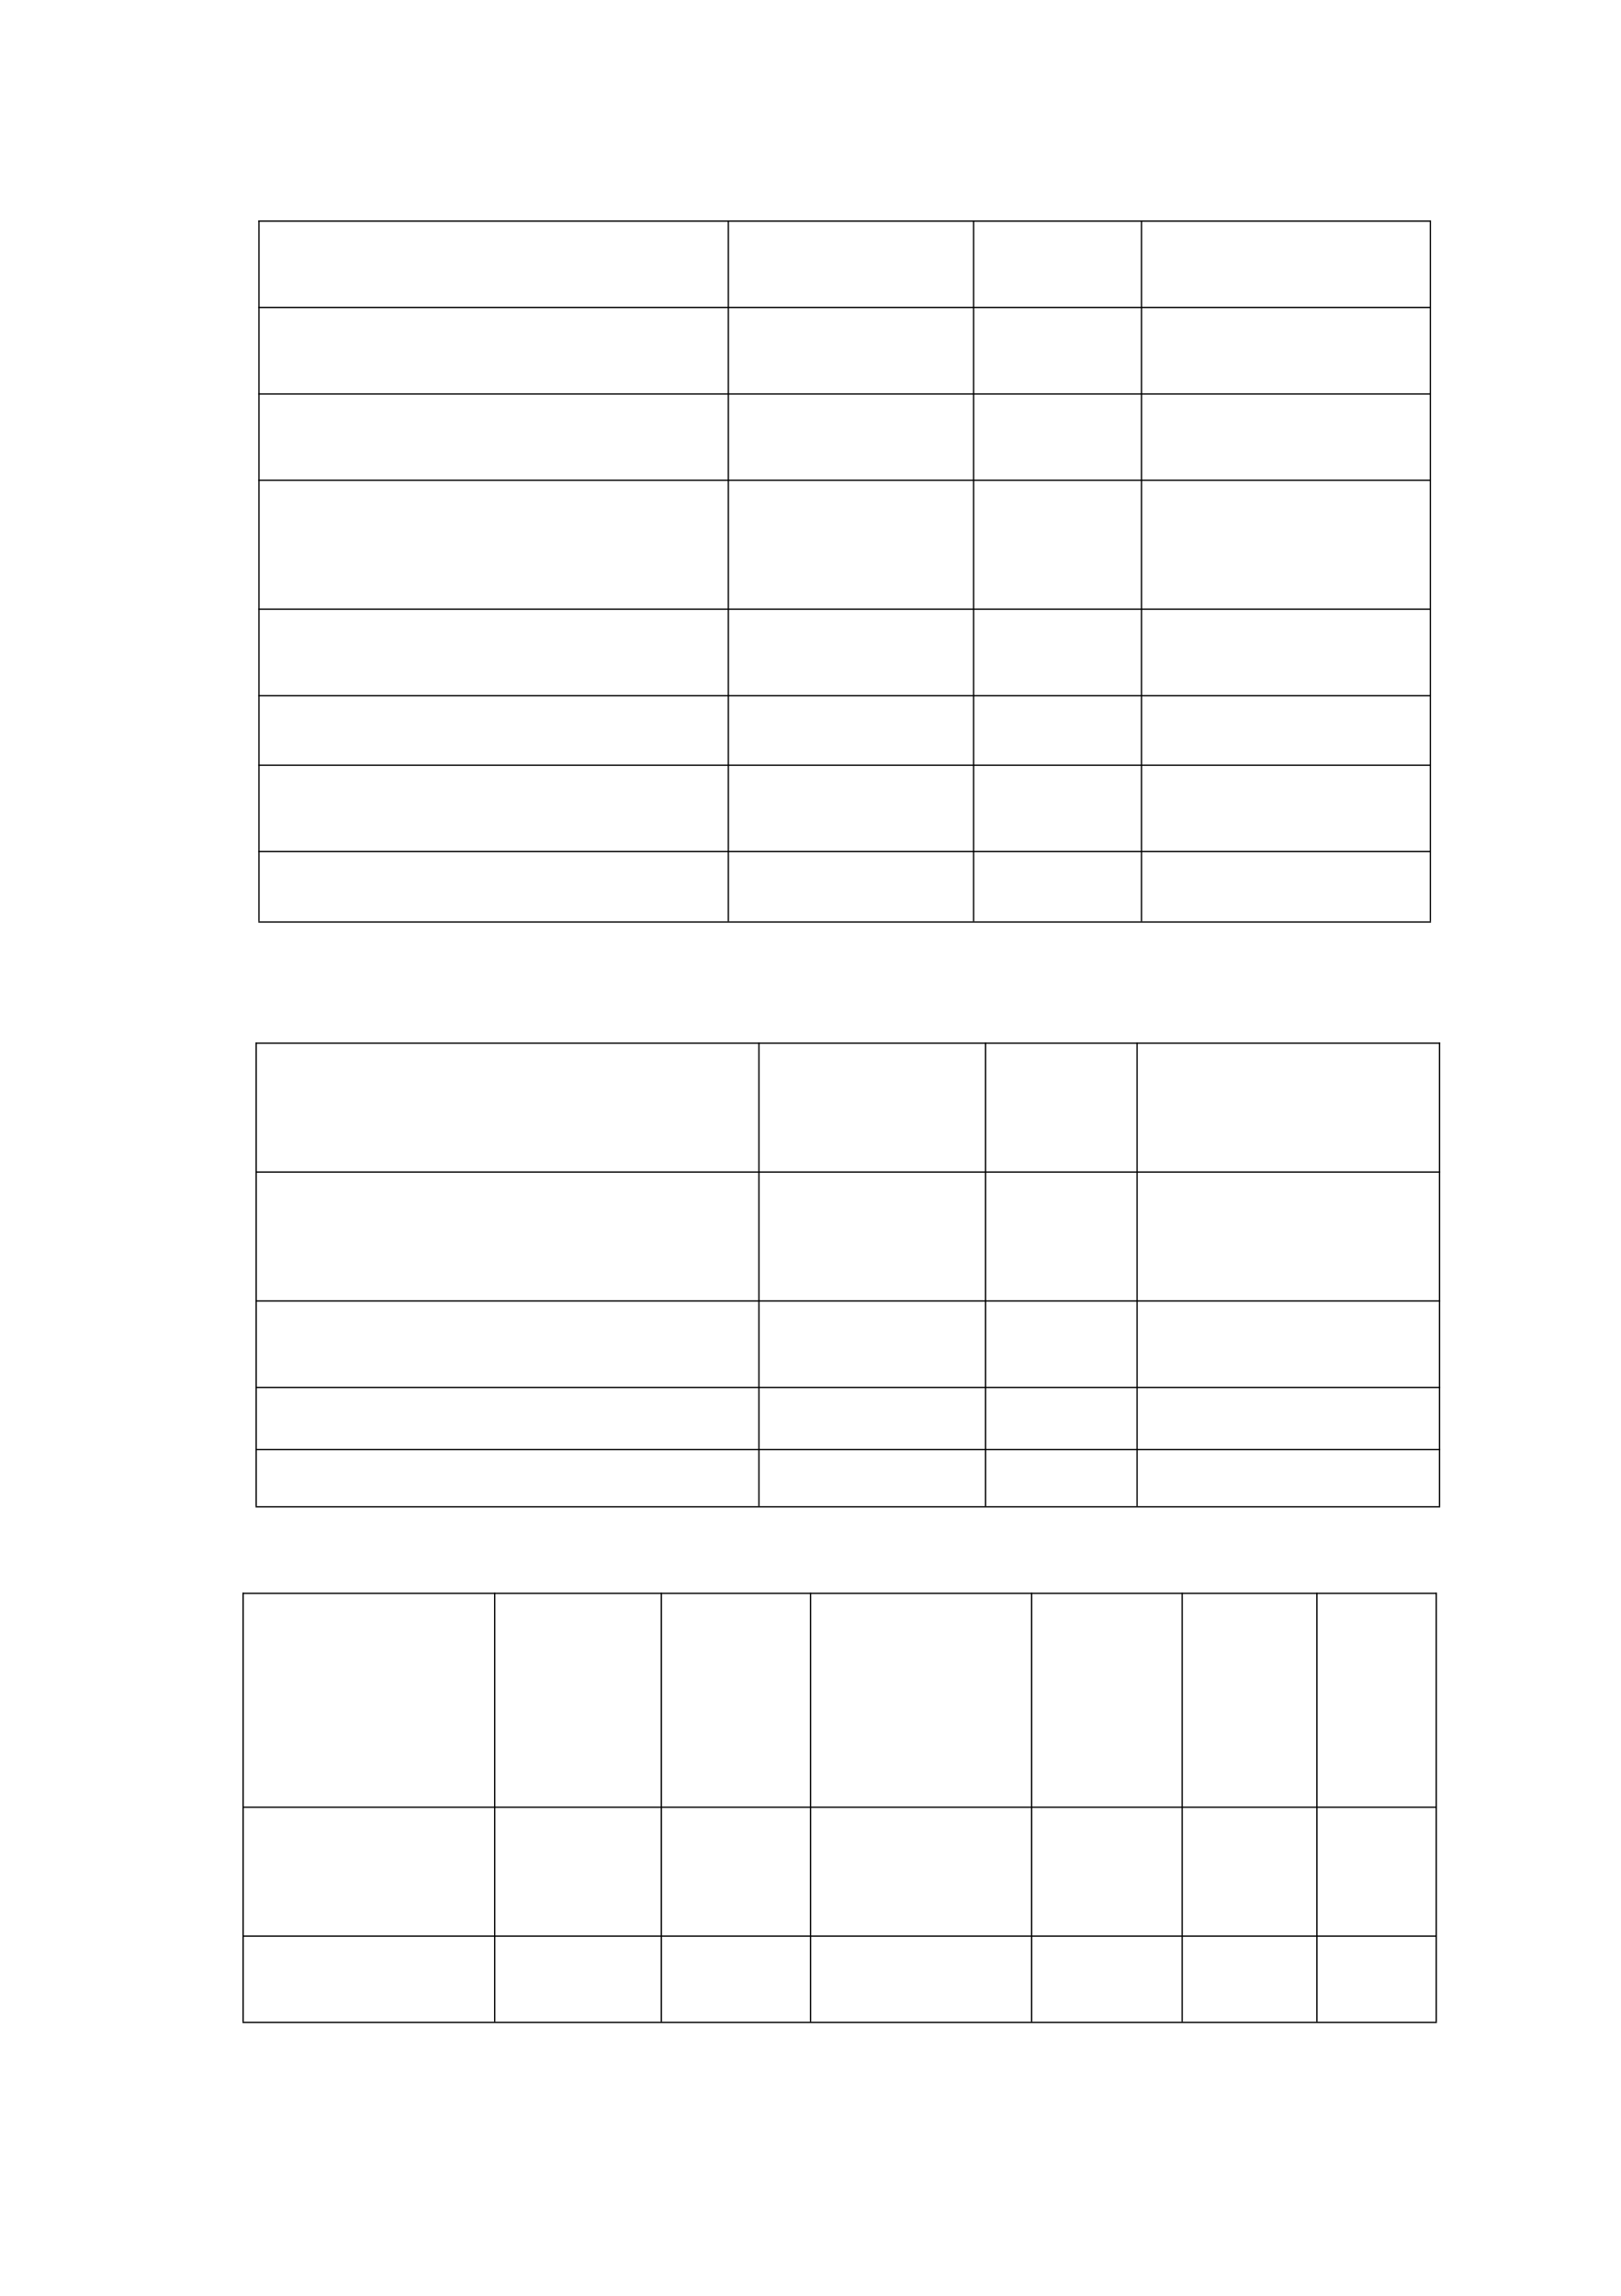 <svg xmlns="http://www.w3.org/2000/svg" xmlns:xlink="http://www.w3.org/1999/xlink" id="body_1" preserveAspectRatio="xMinYMin meet" viewBox="0 0 793 1123"><defs><clipPath id="1"><path id="" clip-rule="evenodd" transform="matrix(1 0 0 1 0 0)" d="M0 842L0 0L0 0L595.22 0L595.22 0L595.22 842L595.22 842L0 842z" /></clipPath></defs><g transform="matrix(1.333 0 0 1.333 0 0)"><g clip-path="url(#1)"><path id="195" transform="matrix(1 0 0 -1 0 842)" d="M88.98 257.42L527.34 257.42" stroke="#000000" stroke-width="0.48" fill="none" /><path id="196" transform="matrix(1 0 0 -1 0 842)" d="M88.98 178.94L527.34 178.94" stroke="#000000" stroke-width="0.48" fill="none" /><path id="197" transform="matrix(1 0 0 -1 0 842)" d="M88.98 131.66L527.34 131.66" stroke="#000000" stroke-width="0.48" fill="none" /><path id="198" transform="matrix(1 0 0 -1 0 842)" d="M88.98 99.98L527.34 99.98" stroke="#000000" stroke-width="0.48" fill="none" /><path id="199" transform="matrix(1 0 0 -1 0 842)" d="M89.22 257.66L89.22 100.22" stroke="#000000" stroke-width="0.48" fill="none" /><path id="200" transform="matrix(1 0 0 -1 0 842)" d="M181.56 257.66L181.56 100.22" stroke="#000000" stroke-width="0.48" fill="none" /><path id="201" transform="matrix(1 0 0 -1 0 842)" d="M242.7 257.66L242.7 100.22" stroke="#000000" stroke-width="0.48" fill="none" /><path id="202" transform="matrix(1 0 0 -1 0 842)" d="M297.48 257.66L297.48 100.22" stroke="#000000" stroke-width="0.48" fill="none" /><path id="203" transform="matrix(1 0 0 -1 0 842)" d="M378.6 257.66L378.6 100.22" stroke="#000000" stroke-width="0.48" fill="none" /><path id="204" transform="matrix(1 0 0 -1 0 842)" d="M433.86 257.66L433.86 100.22" stroke="#000000" stroke-width="0.48" fill="none" /><path id="205" transform="matrix(1 0 0 -1 0 842)" d="M483.3 257.66L483.3 100.22" stroke="#000000" stroke-width="0.48" fill="none" /><path id="206" transform="matrix(1 0 0 -1 0 842)" d="M527.1 257.66L527.1 100.22" stroke="#000000" stroke-width="0.48" fill="none" /><path id="478" transform="matrix(1 0 0 -1 0 842)" d="M94.8 760.88L525.18 760.88" stroke="#000000" stroke-width="0.48" fill="none" /><path id="479" transform="matrix(1 0 0 -1 0 842)" d="M94.8 729.2L525.18 729.2" stroke="#000000" stroke-width="0.48" fill="none" /><path id="480" transform="matrix(1 0 0 -1 0 842)" d="M94.8 697.46L525.18 697.46" stroke="#000000" stroke-width="0.48" fill="none" /><path id="481" transform="matrix(1 0 0 -1 0 842)" d="M94.8 665.78L525.18 665.78" stroke="#000000" stroke-width="0.48" fill="none" /><path id="482" transform="matrix(1 0 0 -1 0 842)" d="M94.8 618.5L525.18 618.5" stroke="#000000" stroke-width="0.48" fill="none" /><path id="483" transform="matrix(1 0 0 -1 0 842)" d="M94.8 586.76L525.18 586.76" stroke="#000000" stroke-width="0.48" fill="none" /><path id="484" transform="matrix(1 0 0 -1 0 842)" d="M94.8 561.26L525.18 561.26" stroke="#000000" stroke-width="0.48" fill="none" /><path id="485" transform="matrix(1 0 0 -1 0 842)" d="M94.8 529.58L525.18 529.58" stroke="#000000" stroke-width="0.48" fill="none" /><path id="486" transform="matrix(1 0 0 -1 0 842)" d="M94.8 503.72L525.18 503.72" stroke="#000000" stroke-width="0.48" fill="none" /><path id="487" transform="matrix(1 0 0 -1 0 842)" d="M95.04 761.12L95.04 503.96" stroke="#000000" stroke-width="0.48" fill="none" /><path id="488" transform="matrix(1 0 0 -1 0 842)" d="M267.3 761.12L267.3 503.96" stroke="#000000" stroke-width="0.48" fill="none" /><path id="489" transform="matrix(1 0 0 -1 0 842)" d="M357.3 761.12L357.3 503.96" stroke="#000000" stroke-width="0.48" fill="none" /><path id="490" transform="matrix(1 0 0 -1 0 842)" d="M418.92 761.12L418.92 503.96" stroke="#000000" stroke-width="0.48" fill="none" /><path id="491" transform="matrix(1 0 0 -1 0 842)" d="M524.94 761.12L524.94 503.96" stroke="#000000" stroke-width="0.48" fill="none" /><path id="647" transform="matrix(1 0 0 -1 0 842)" d="M93.78 459.26L528.54 459.26" stroke="#000000" stroke-width="0.48" fill="none" /><path id="648" transform="matrix(1 0 0 -1 0 842)" d="M93.78 411.98L528.54 411.98" stroke="#000000" stroke-width="0.48" fill="none" /><path id="649" transform="matrix(1 0 0 -1 0 842)" d="M93.78 364.7L528.54 364.7" stroke="#000000" stroke-width="0.48" fill="none" /><path id="650" transform="matrix(1 0 0 -1 0 842)" d="M93.78 332.96L528.54 332.96" stroke="#000000" stroke-width="0.48" fill="none" /><path id="651" transform="matrix(1 0 0 -1 0 842)" d="M93.78 310.16L528.54 310.16" stroke="#000000" stroke-width="0.48" fill="none" /><path id="652" transform="matrix(1 0 0 -1 0 842)" d="M93.78 289.16L528.54 289.16" stroke="#000000" stroke-width="0.48" fill="none" /><path id="653" transform="matrix(1 0 0 -1 0 842)" d="M94.02 459.5L94.02 289.4" stroke="#000000" stroke-width="0.48" fill="none" /><path id="654" transform="matrix(1 0 0 -1 0 842)" d="M278.52 459.5L278.52 289.4" stroke="#000000" stroke-width="0.48" fill="none" /><path id="655" transform="matrix(1 0 0 -1 0 842)" d="M361.68 459.5L361.68 289.4" stroke="#000000" stroke-width="0.48" fill="none" /><path id="656" transform="matrix(1 0 0 -1 0 842)" d="M417.3 459.5L417.3 289.4" stroke="#000000" stroke-width="0.48" fill="none" /><path id="657" transform="matrix(1 0 0 -1 0 842)" d="M528.3 459.5L528.3 289.4" stroke="#000000" stroke-width="0.48" fill="none" /></g></g></svg>